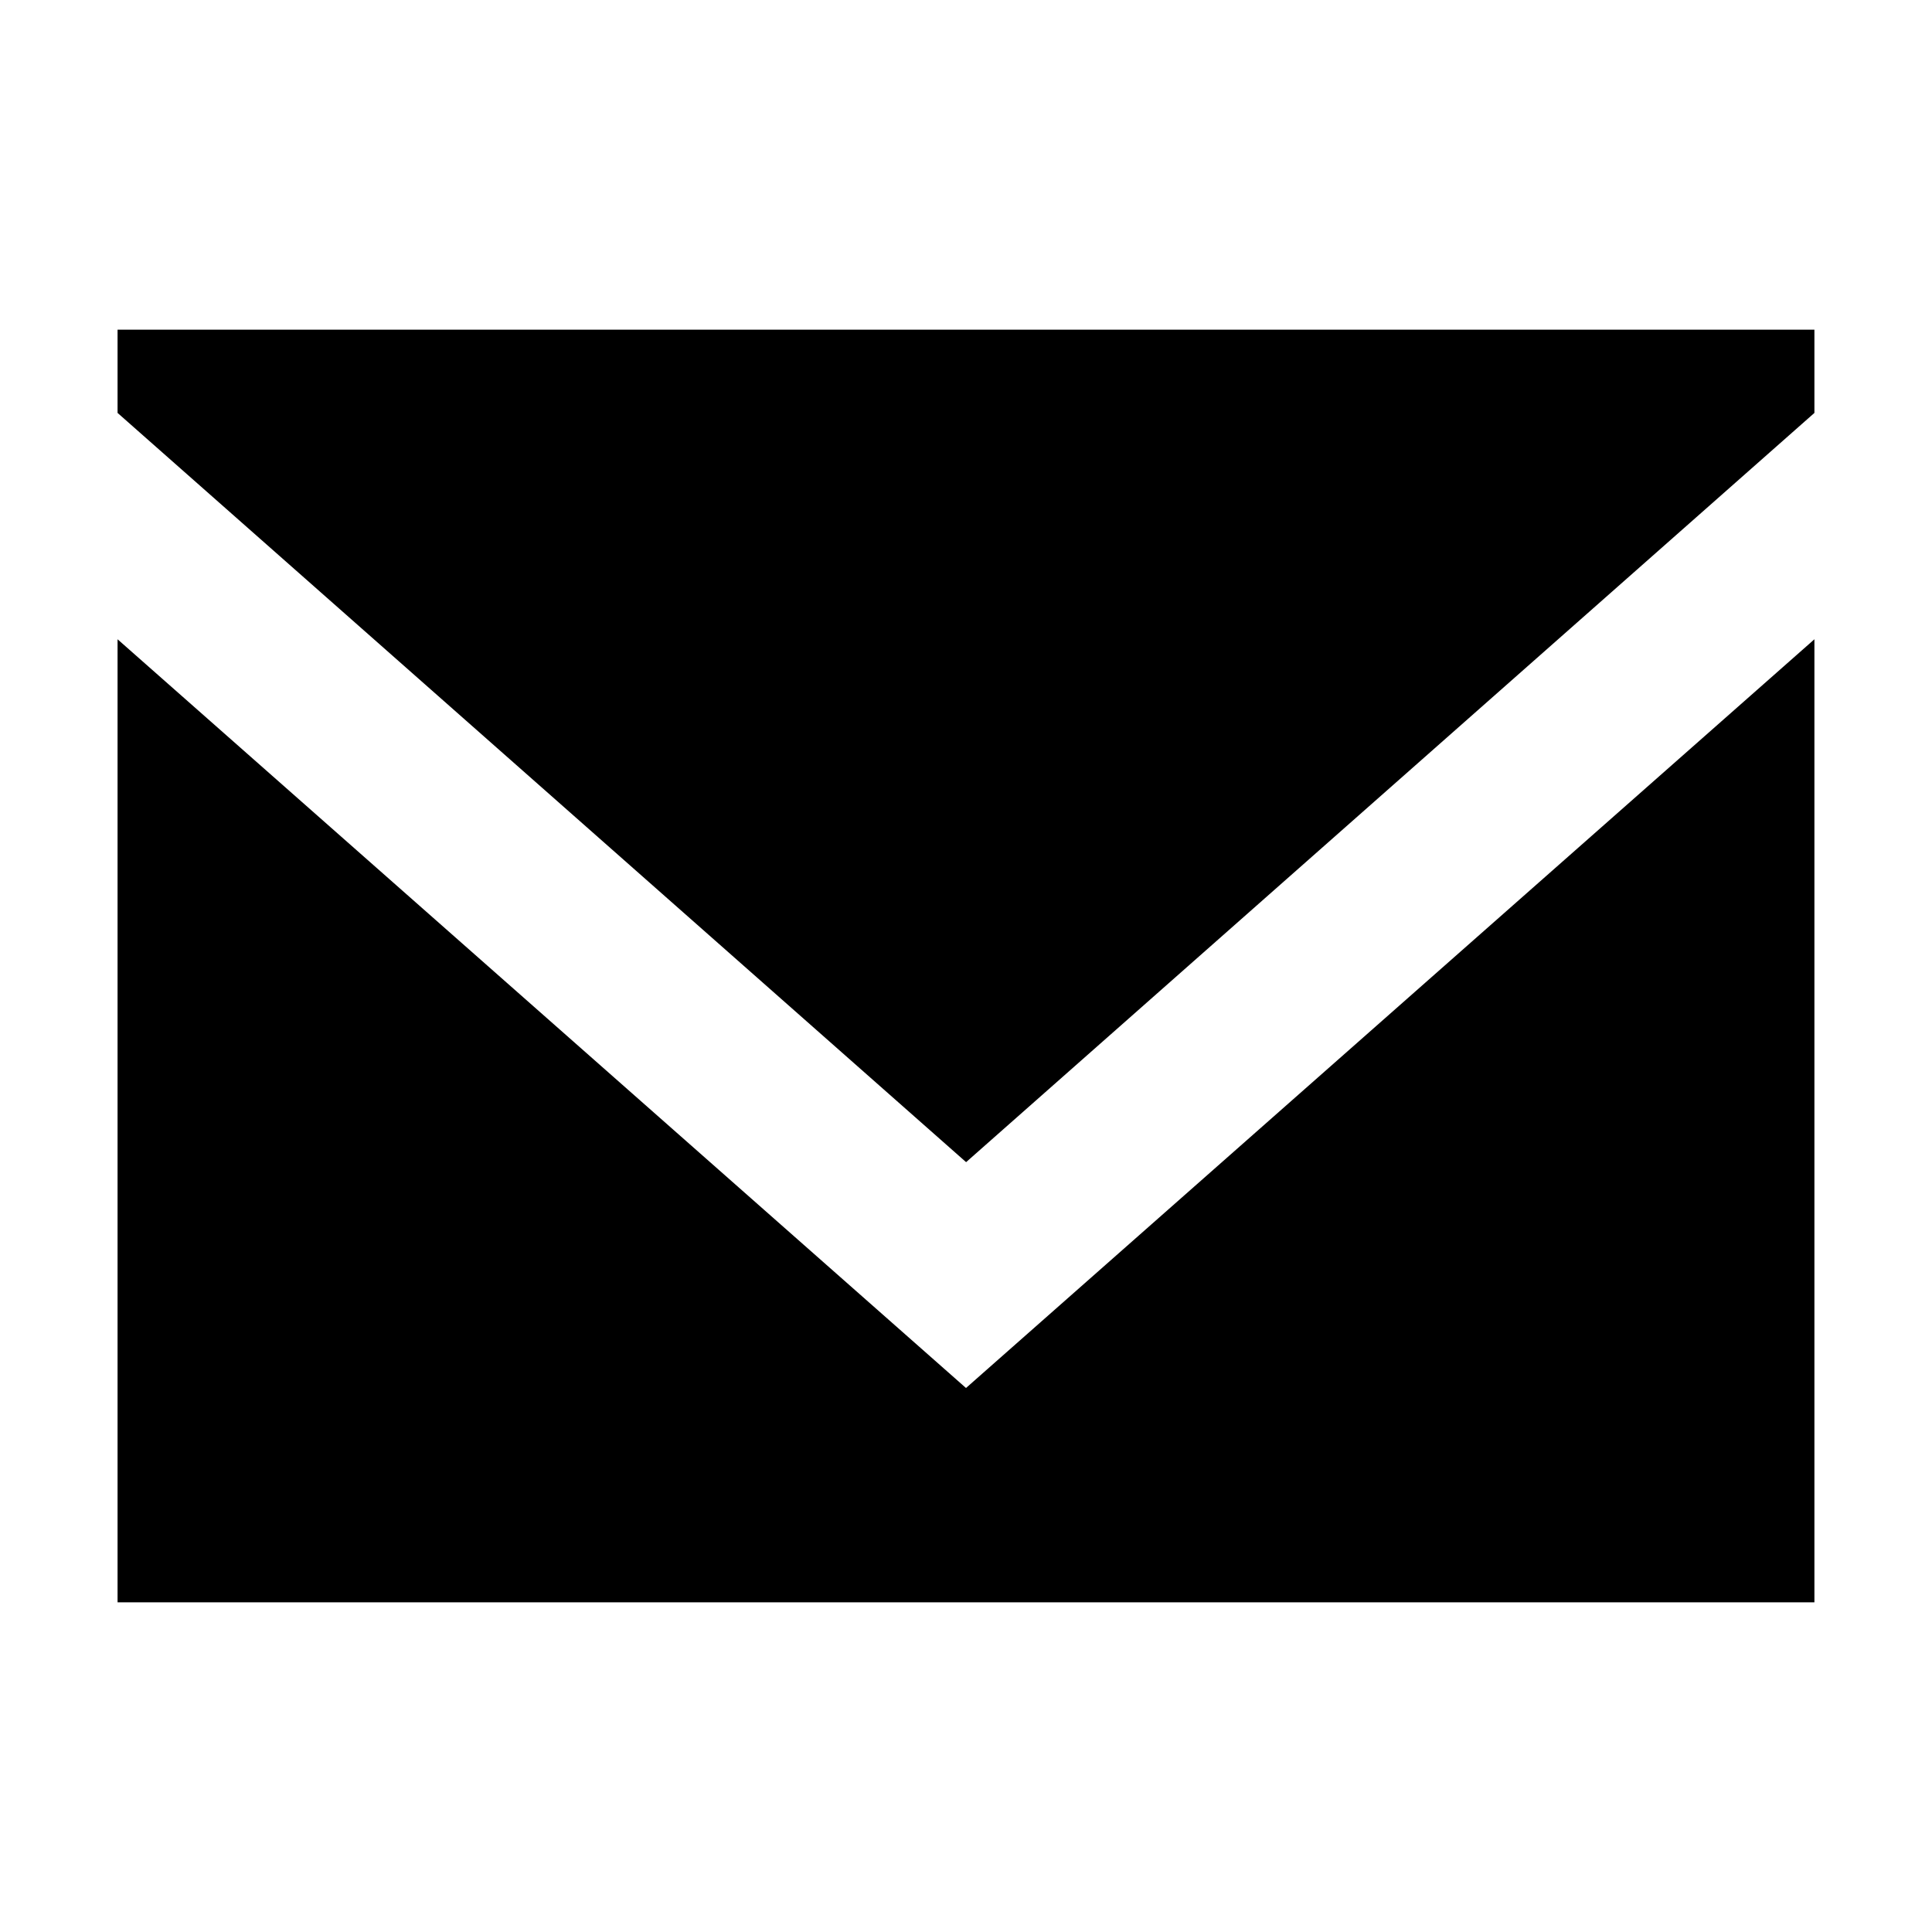 <?xml version="1.0" encoding="UTF-8"?>
<svg id="Layer_1" xmlns="http://www.w3.org/2000/svg" version="1.1" viewBox="0 0 800 800">
  <!-- Generator: Adobe Illustrator 29.8.2, SVG Export Plug-In . SVG Version: 2.1.1 Build 3)  -->
  <defs>
    <style>
      .st0 {
        fill-rule: evenodd;
      }
    </style>
  </defs>
  <g id="Page-1">
    <g id="Dribbble-Light-Preview">
      <g id="icons">
        <path id="email-_x5B__x23_1572_x5D_" class="st0" d="M400,574.74L48.68,264.71v398.78h702.63v-398.78l-351.32,310.04ZM400.04,481.22L48.68,170.98v-34.46h702.63v34.46l-351.28,310.25Z"/>
      </g>
    </g>
  </g>
</svg>